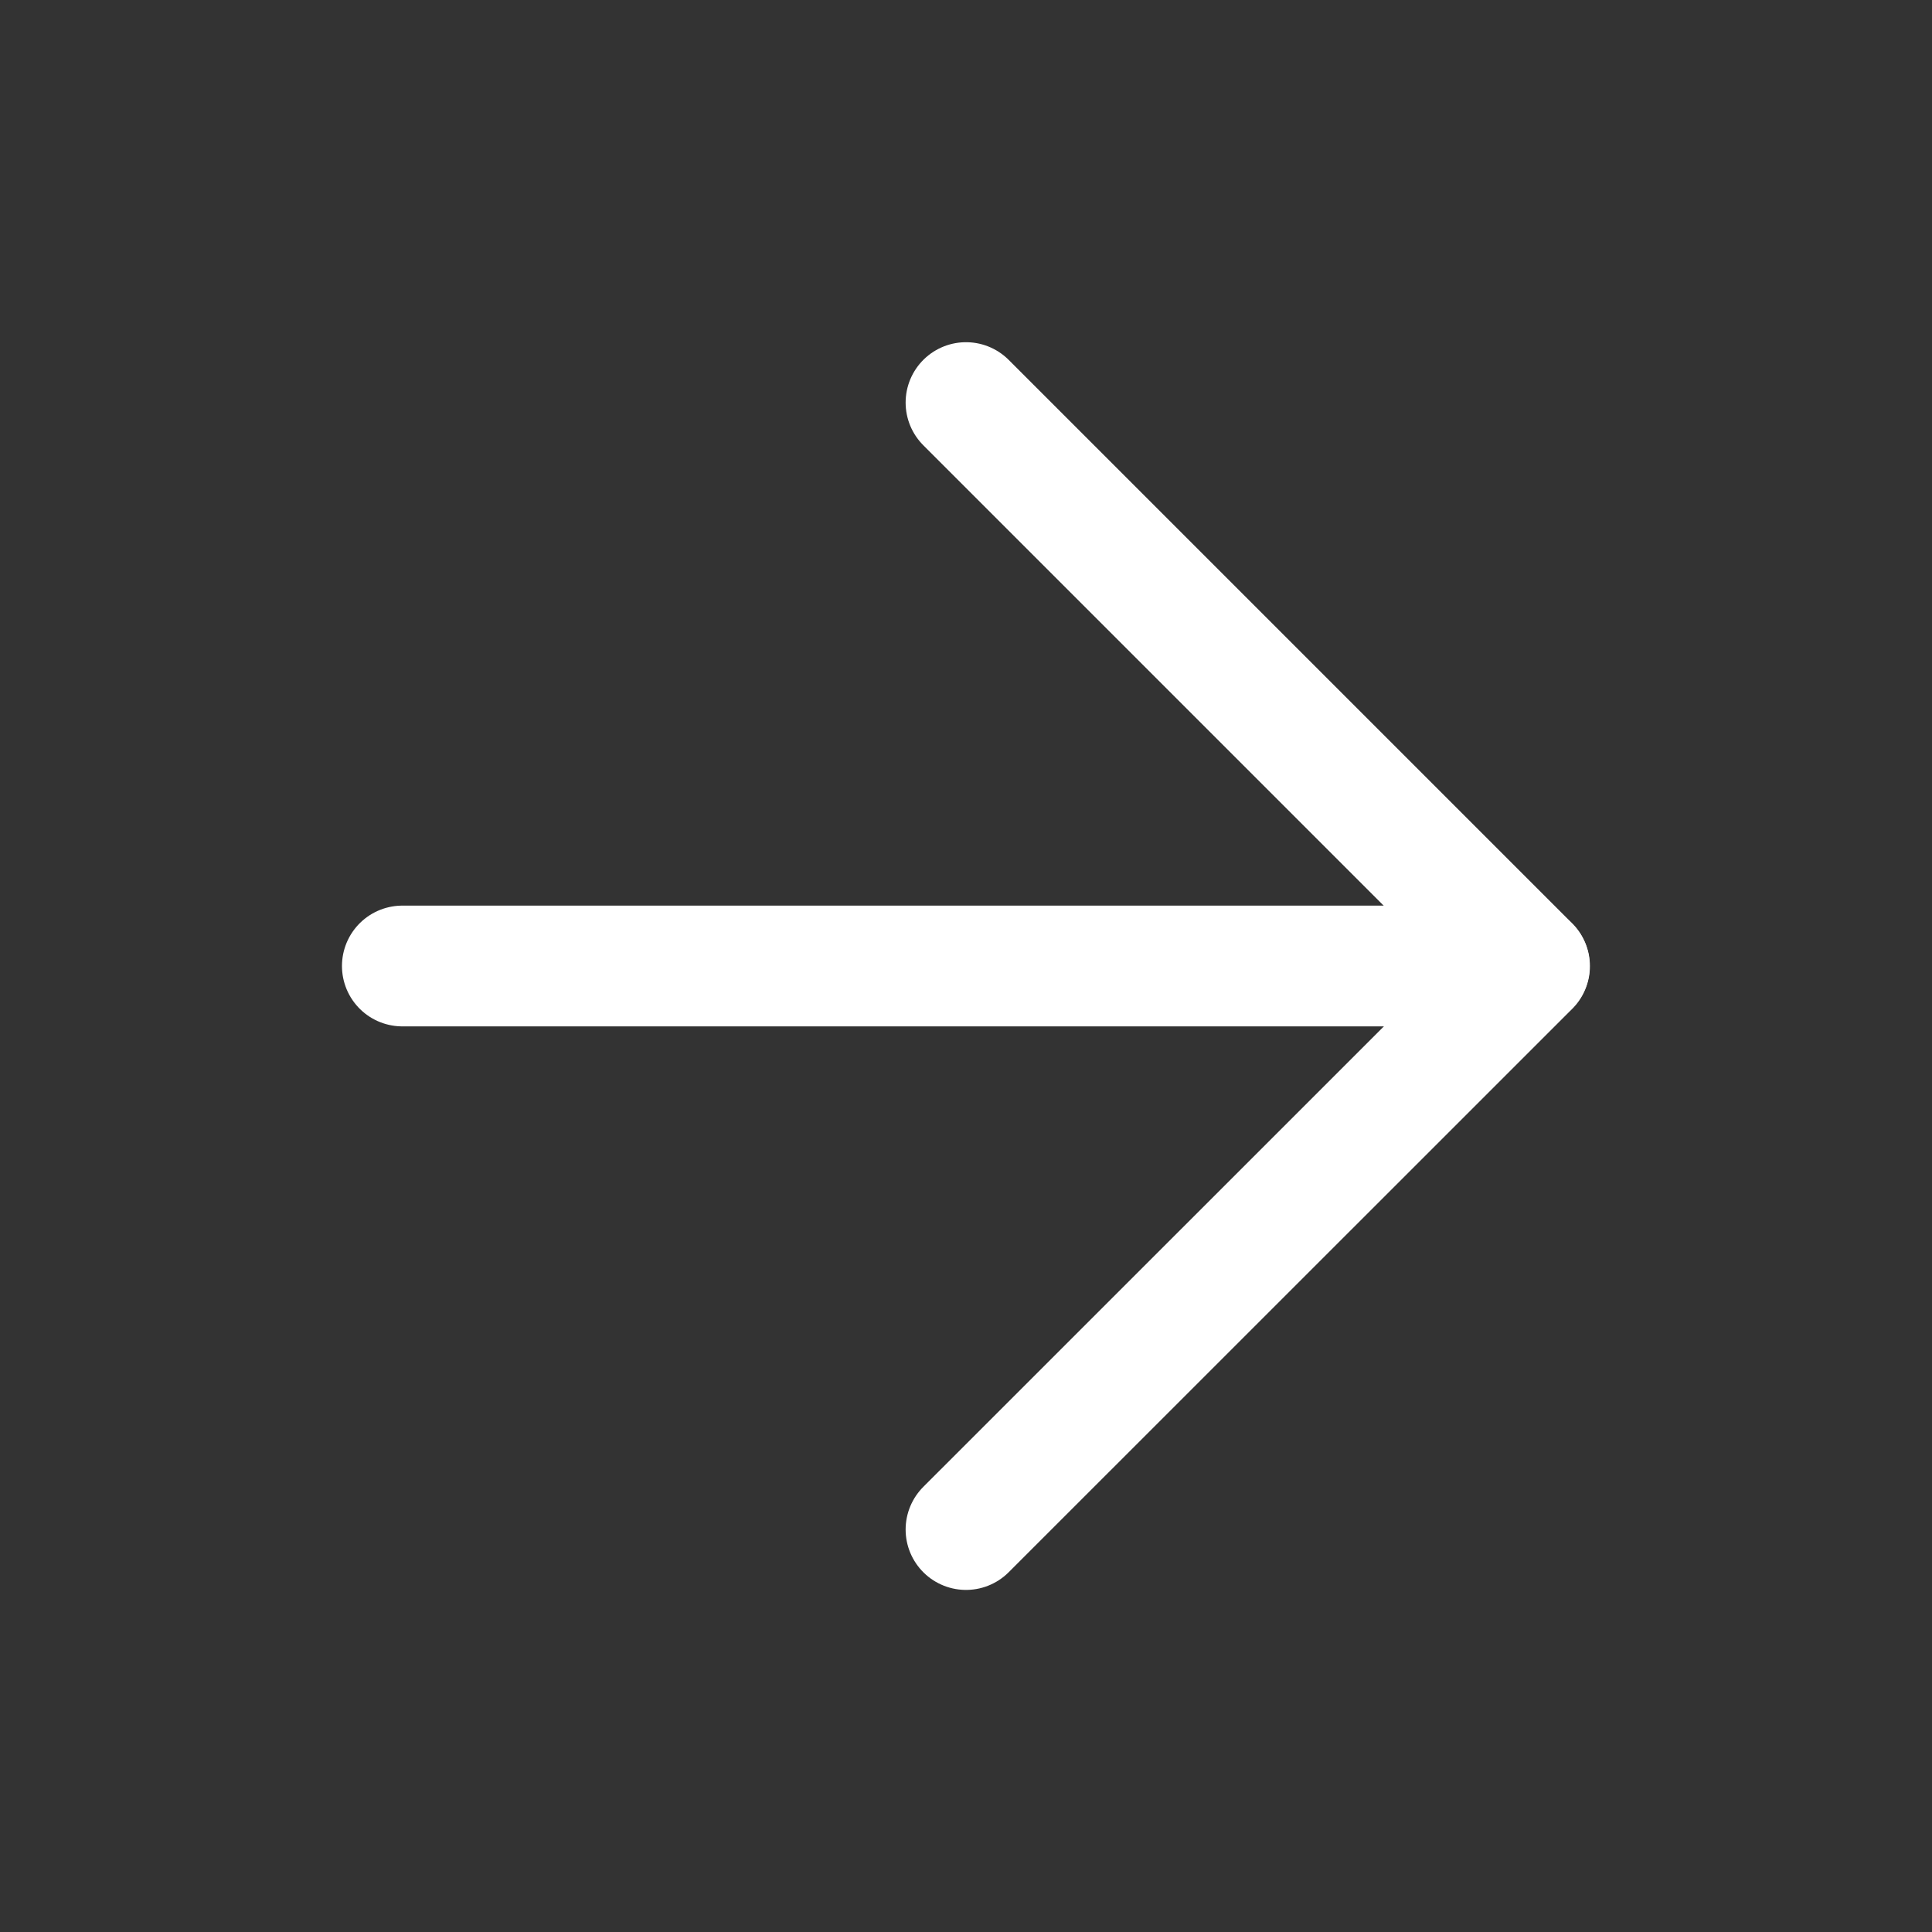 <svg width="16" height="16" viewBox="0 0 16 16" fill="none" xmlns="http://www.w3.org/2000/svg">
<rect x="0" y="0" width="16" height="16" fill="#333333" stroke="none"/>
<path d="M3.332 8H12.665" stroke="white" stroke-linecap="round" stroke-linejoin="round"/>
<path d="M8 3.334L12.667 8.001L8 12.667" stroke="white" stroke-linecap="round" stroke-linejoin="round"/>
</svg>
